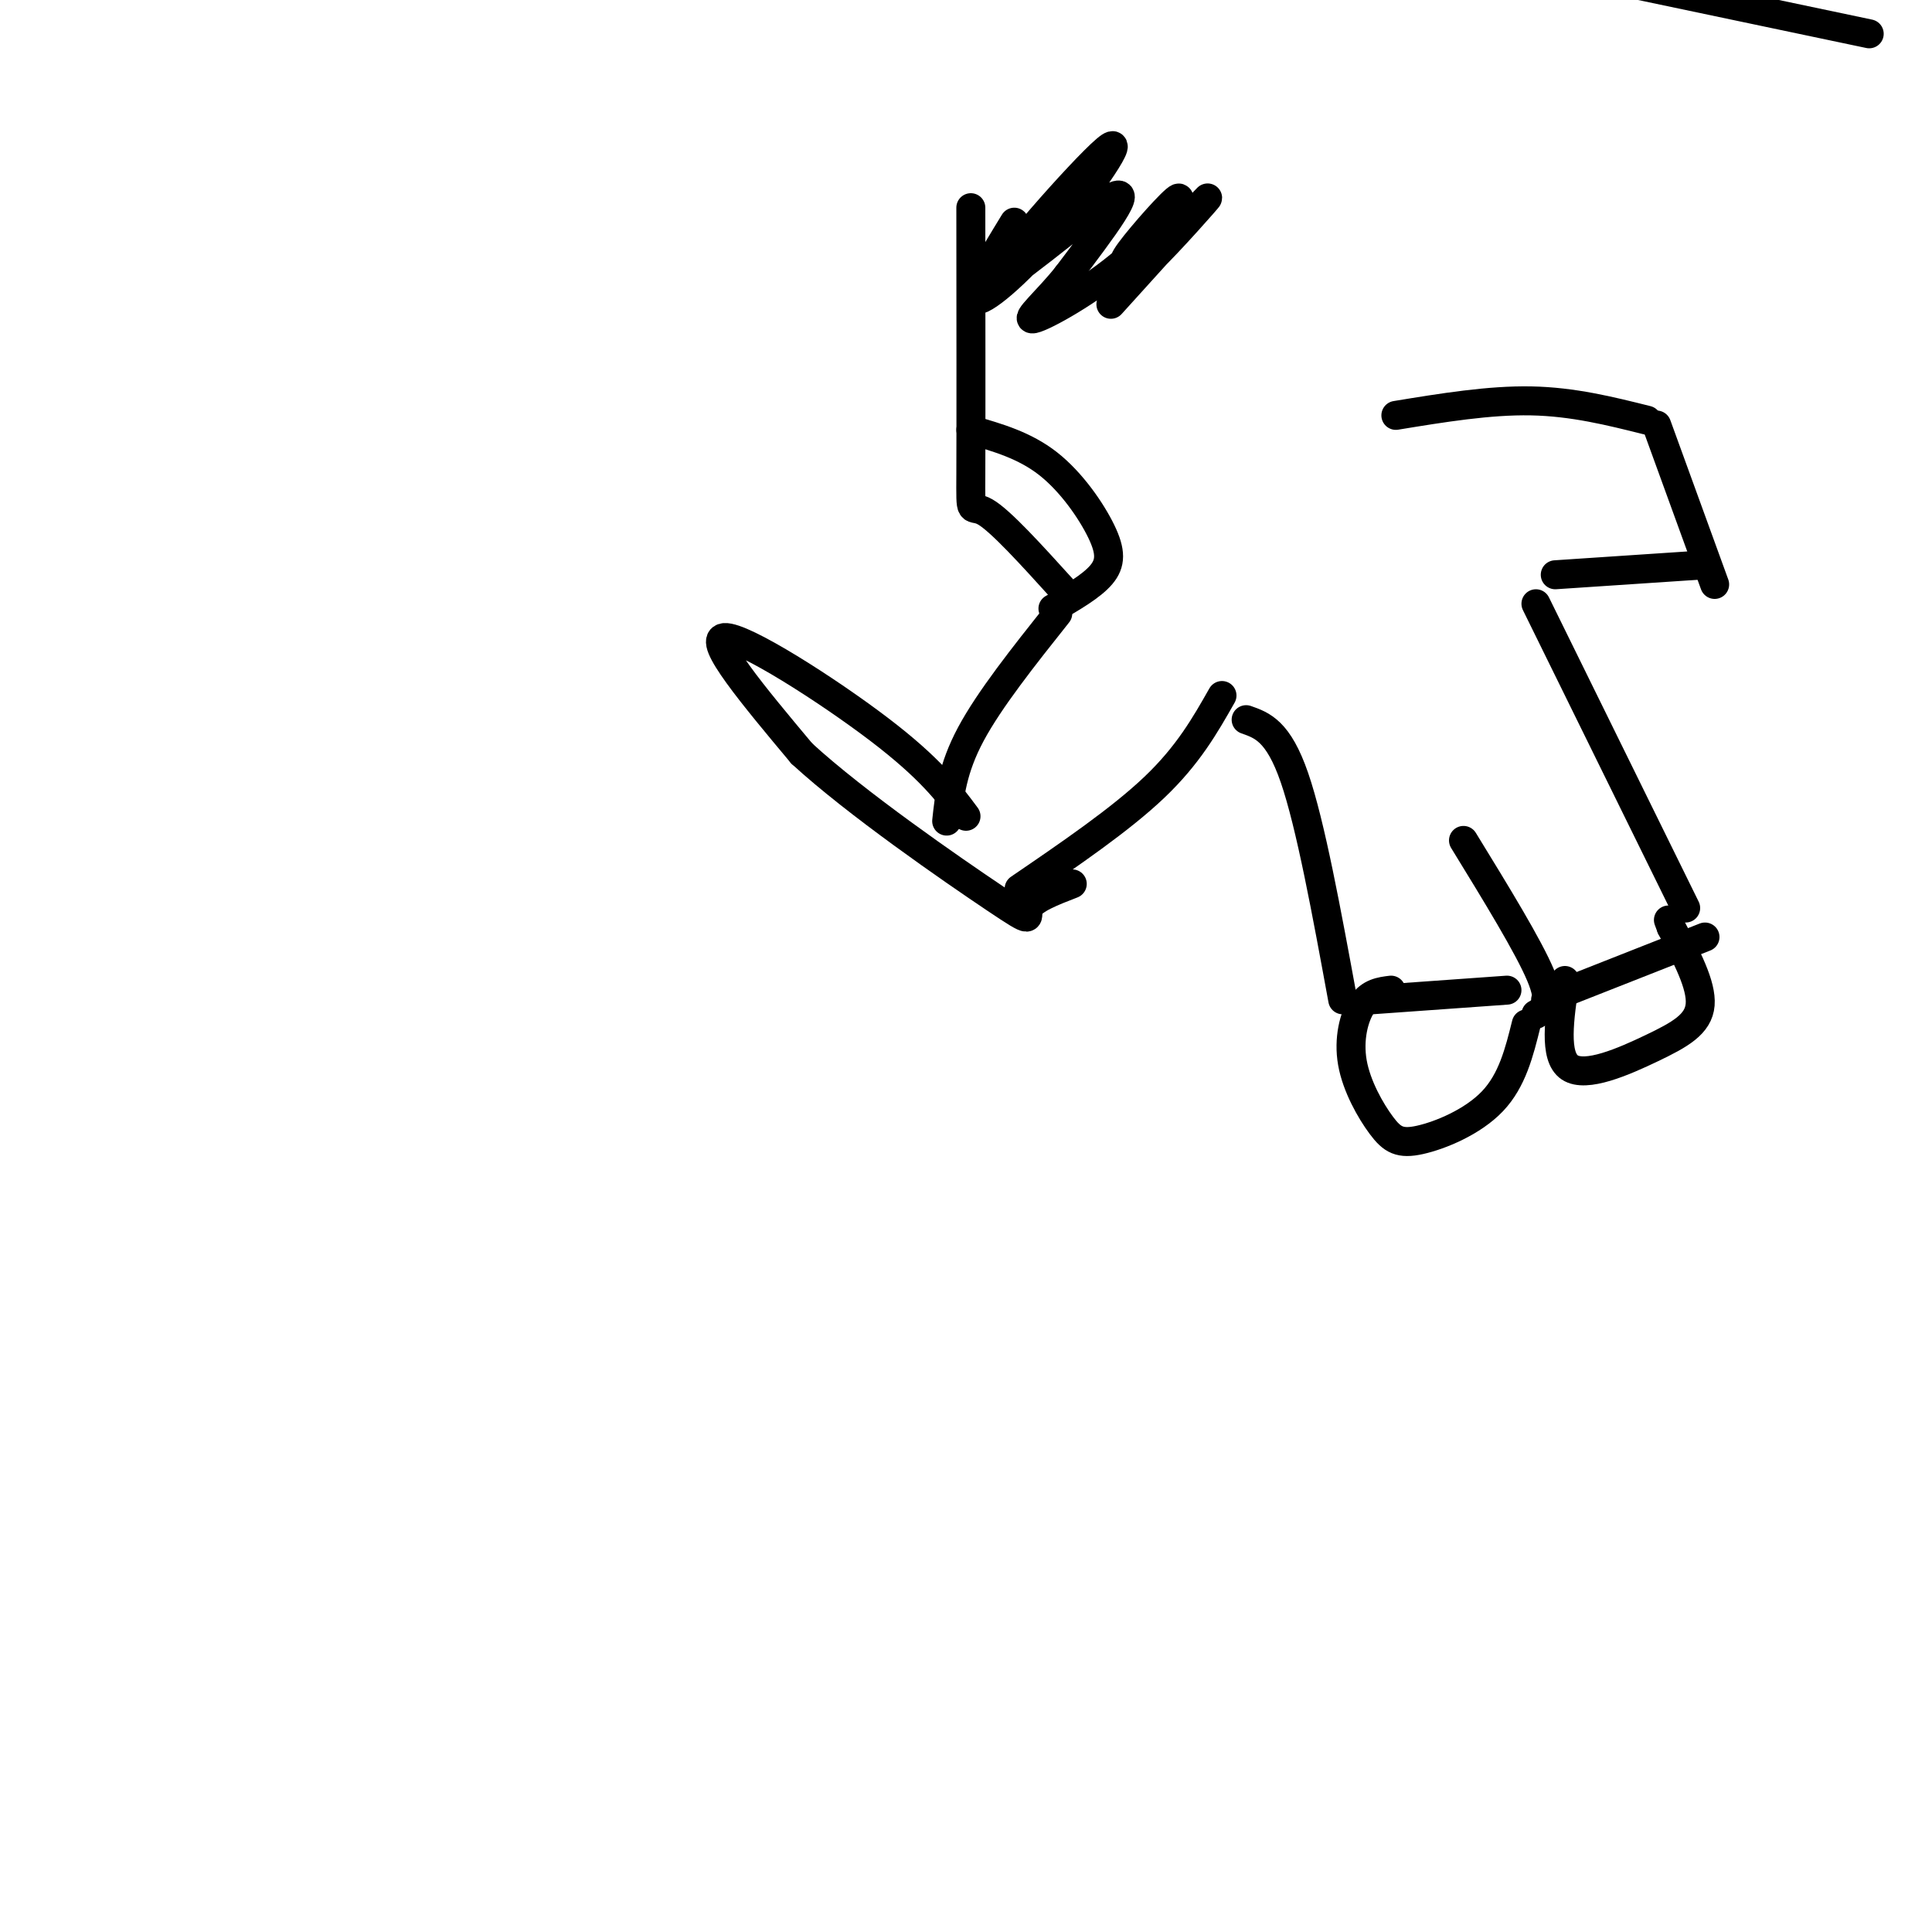 <svg viewBox='0 0 400 400' version='1.1' xmlns='http://www.w3.org/2000/svg' xmlns:xlink='http://www.w3.org/1999/xlink'><g fill='none' stroke='#000000' stroke-width='6' stroke-linecap='round' stroke-linejoin='round'><path d='M387,7c-135.500,-28.500 -271.000,-57.000 -271,-57c0.000,0.000 135.500,28.500 271,57'/><path d='M201,43c0.022,22.689 0.044,45.378 0,55c-0.044,9.622 -0.156,6.178 3,8c3.156,1.822 9.578,8.911 16,16'/><path d='M210,46c-4.618,7.570 -9.235,15.139 -8,16c1.235,0.861 8.323,-4.988 16,-14c7.677,-9.012 15.944,-21.189 11,-17c-4.944,4.189 -23.100,24.743 -23,27c0.100,2.257 18.457,-13.784 24,-17c5.543,-3.216 -1.729,6.392 -9,16'/><path d='M221,57c-3.908,4.985 -9.179,9.448 -7,9c2.179,-0.448 11.809,-5.805 19,-12c7.191,-6.195 11.944,-13.227 11,-13c-0.944,0.227 -7.584,7.713 -10,11c-2.416,3.287 -0.606,2.376 0,3c0.606,0.624 0.009,2.783 4,-1c3.991,-3.783 12.569,-13.510 12,-13c-0.569,0.510 -10.284,11.255 -20,22'/><path d='M201,89c5.577,1.601 11.155,3.202 16,7c4.845,3.798 8.958,9.792 11,14c2.042,4.208 2.012,6.631 0,9c-2.012,2.369 -6.006,4.685 -10,7'/><path d='M219,127c-7.083,8.917 -14.167,17.833 -18,25c-3.833,7.167 -4.417,12.583 -5,18'/><path d='M253,144c-3.500,6.167 -7.000,12.333 -14,19c-7.000,6.667 -17.500,13.833 -28,21'/><path d='M200,169c-3.689,-4.956 -7.378,-9.911 -18,-18c-10.622,-8.089 -28.178,-19.311 -32,-19c-3.822,0.311 6.089,12.156 16,24'/><path d='M166,156c11.214,10.321 31.250,24.125 40,30c8.750,5.875 6.214,3.821 7,2c0.786,-1.821 4.893,-3.411 9,-5'/><path d='M258,149c3.333,1.167 6.667,2.333 10,12c3.333,9.667 6.667,27.833 10,46'/><path d='M318,125c0.000,0.000 31.000,63.000 31,63'/><path d='M303,174c6.750,11.000 13.500,22.000 16,28c2.500,6.000 0.750,7.000 -1,8'/><path d='M284,207c0.000,0.000 28.000,-2.000 28,-2'/><path d='M288,205c-2.163,0.269 -4.326,0.538 -6,3c-1.674,2.462 -2.857,7.118 -2,12c0.857,4.882 3.756,9.989 6,13c2.244,3.011 3.835,3.926 8,3c4.165,-0.926 10.904,-3.693 15,-8c4.096,-4.307 5.548,-10.153 7,-16'/><path d='M353,194c0.000,0.000 -33.000,13.000 -33,13'/><path d='M324,203c-1.167,7.887 -2.333,15.774 1,18c3.333,2.226 11.167,-1.208 17,-4c5.833,-2.792 9.667,-4.940 10,-9c0.333,-4.060 -2.833,-10.030 -6,-16'/><path d='M346,192c-1.000,-2.667 -0.500,-1.333 0,0'/><path d='M322,119c0.000,0.000 30.000,-2.000 30,-2'/><path d='M343,88c0.000,0.000 12.000,33.000 12,33'/><path d='M341,87c-7.667,-1.917 -15.333,-3.833 -24,-4c-8.667,-0.167 -18.333,1.417 -28,3'/></g>
</svg>